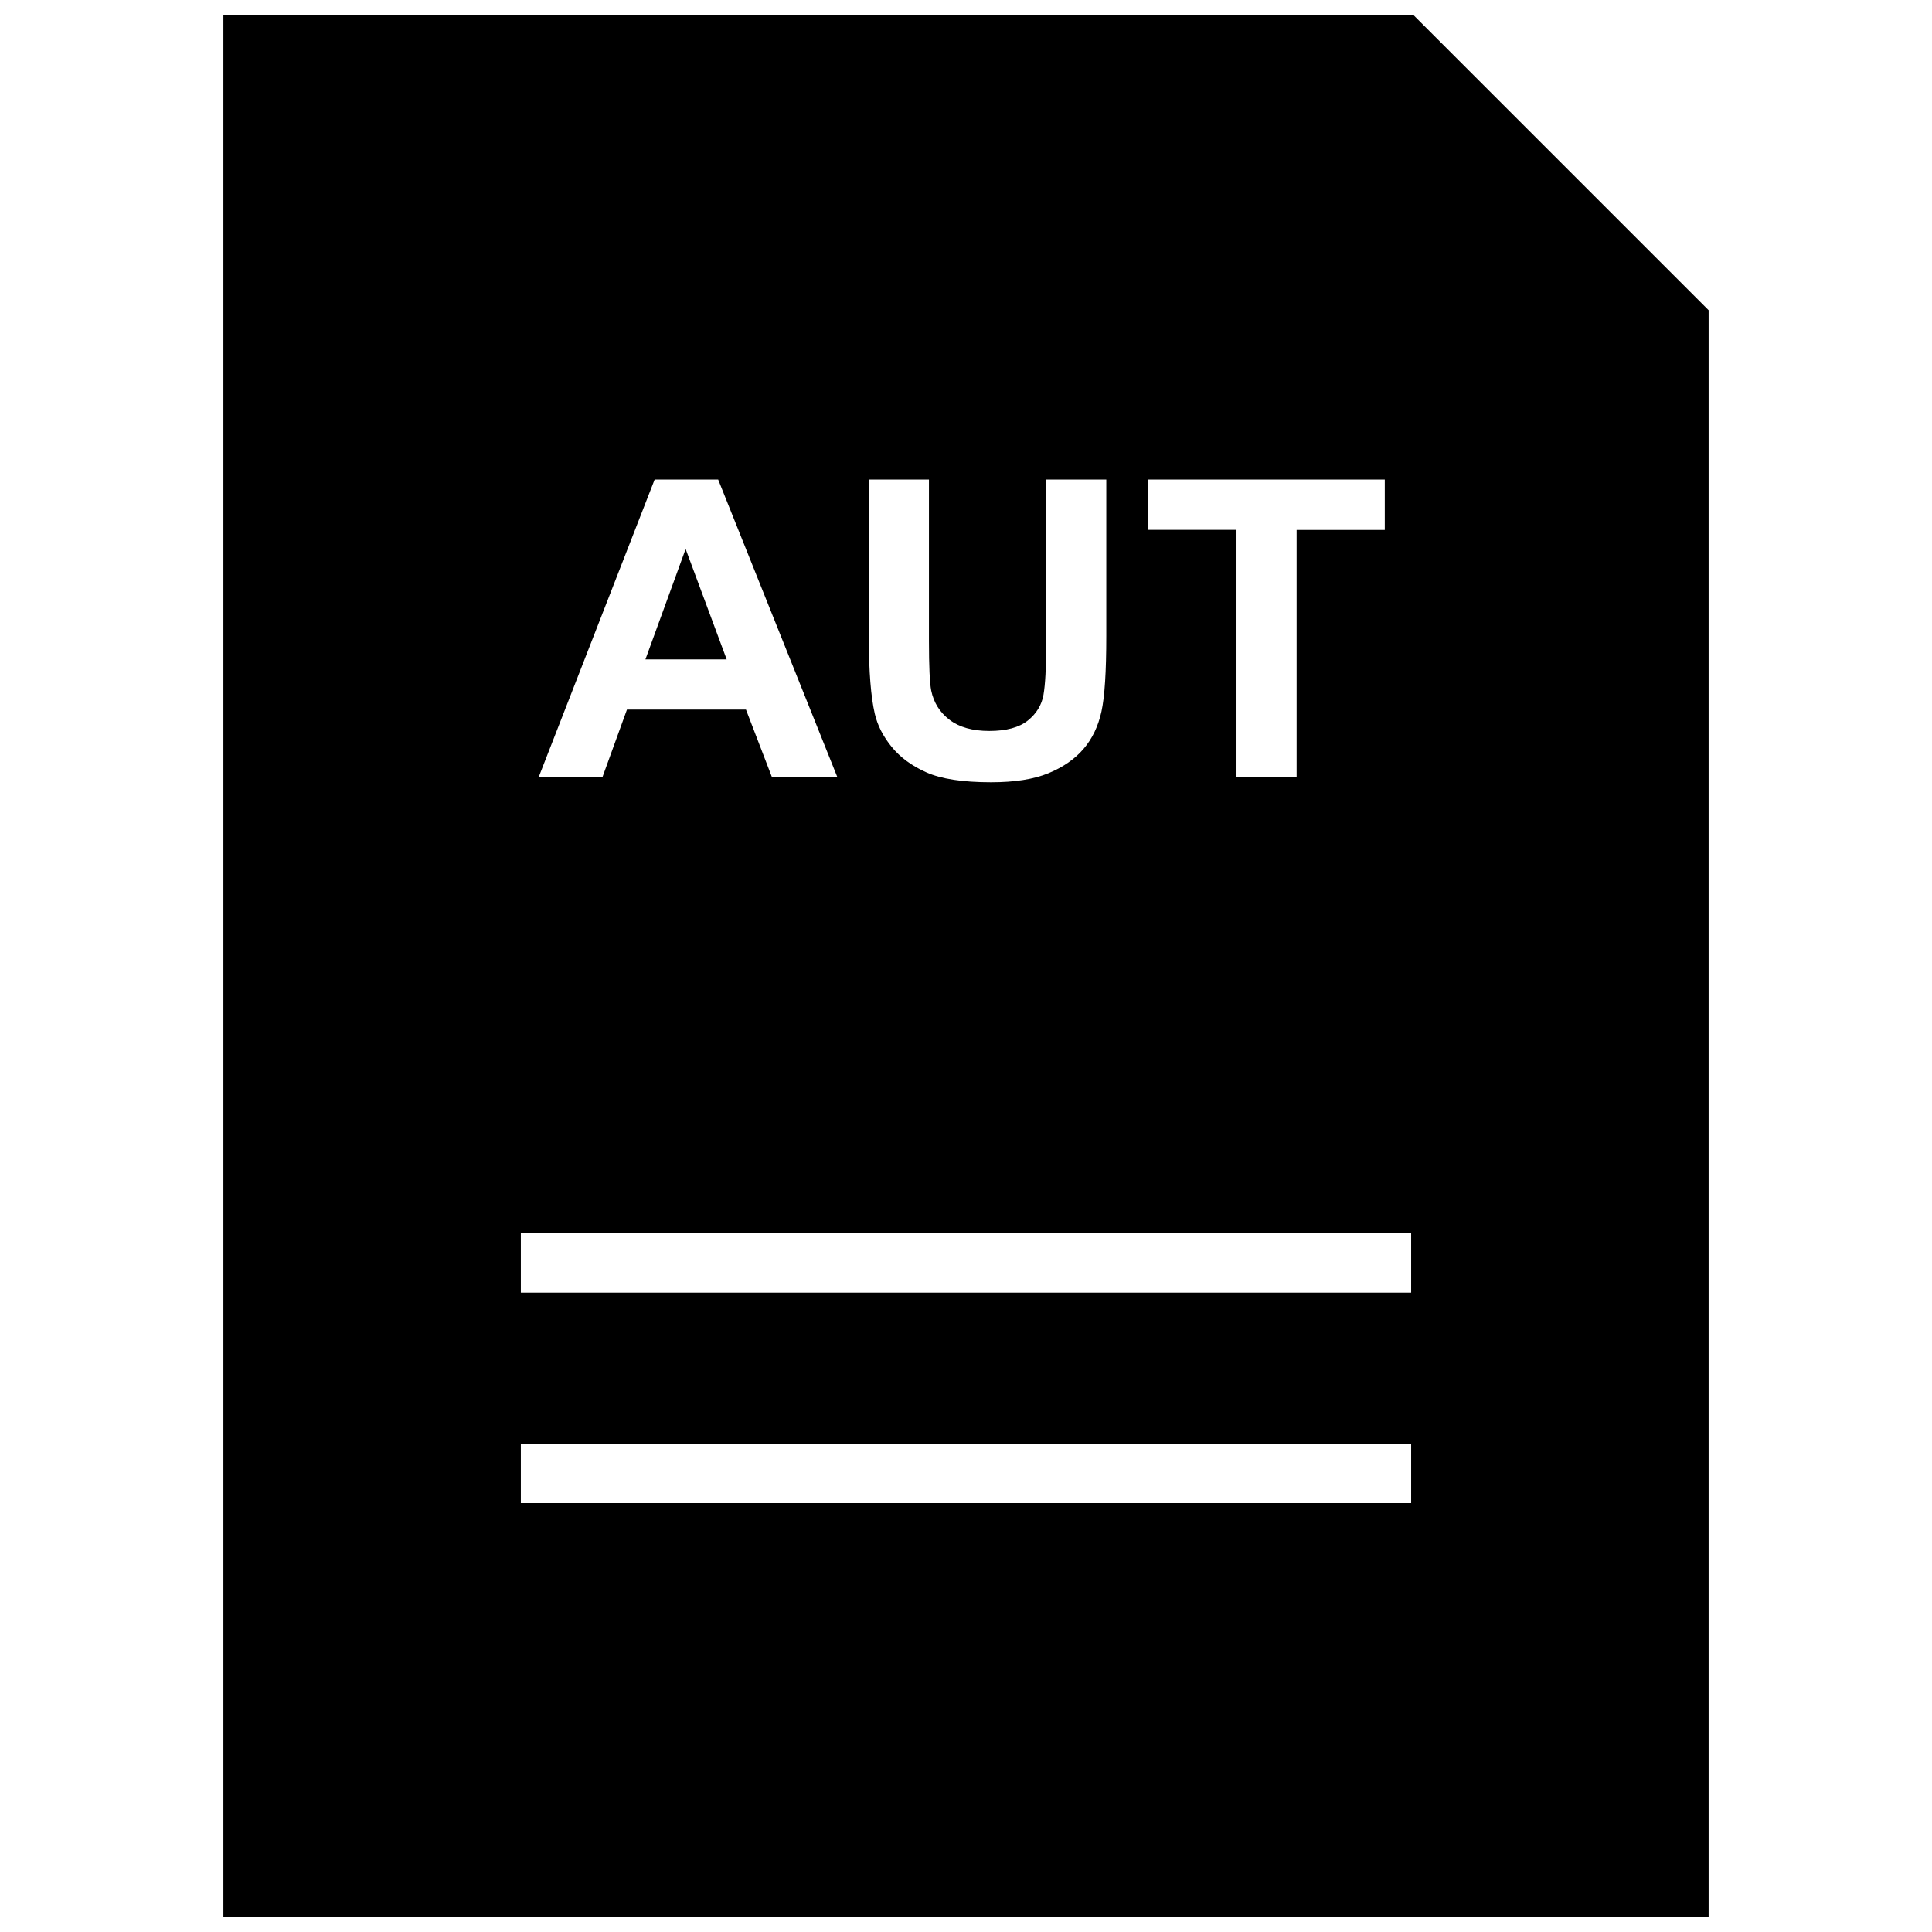 <?xml version="1.0" encoding="UTF-8"?>
<!-- Uploaded to: ICON Repo, www.iconrepo.com, Generator: ICON Repo Mixer Tools -->
<svg width="800px" height="800px" version="1.1" viewBox="144 144 512 512" xmlns="http://www.w3.org/2000/svg">
 <defs>
  <clipPath id="a">
   <path d="m203 148.09h394v503.81h-394z"/>
  </clipPath>
 </defs>
 <g clip-path="url(#a)">
  <path d="m518.68 148.09h-315.48v503.81h393.6v-425.69zm-70.391 122.99h62.691v13.352h-23.363v65.543h-15.934v-65.559h-23.395zm-74.043 0h15.934v42.73c0 6.785 0.203 11.18 0.598 13.195 0.676 3.227 2.297 5.809 4.879 7.762 2.551 1.953 6.062 2.945 10.516 2.945 4.519 0 7.918-0.93 10.219-2.769 2.297-1.844 3.668-4.125 4.141-6.816 0.473-2.691 0.707-7.148 0.707-13.398l0.004-43.648h15.934v41.438c0 9.477-0.426 16.152-1.289 20.074-0.867 3.906-2.441 7.195-4.769 9.902-2.297 2.676-5.414 4.832-9.289 6.422-3.871 1.59-8.926 2.394-15.176 2.394-7.543 0-13.242-0.883-17.129-2.613-3.906-1.73-6.977-4-9.242-6.785-2.266-2.785-3.746-5.699-4.457-8.754-1.039-4.519-1.574-11.195-1.574-20.012zm-56.758 0h16.832l31.598 78.895h-17.336l-6.894-17.934h-31.535l-6.504 17.918h-16.895zm200.48 271.25h-235.94v-15.742h235.94zm0-55.75h-235.94v-15.742h235.94z"/>
 </g>
 <path d="m325.7 289.49-10.66 29.266h21.539z"/>
</svg>